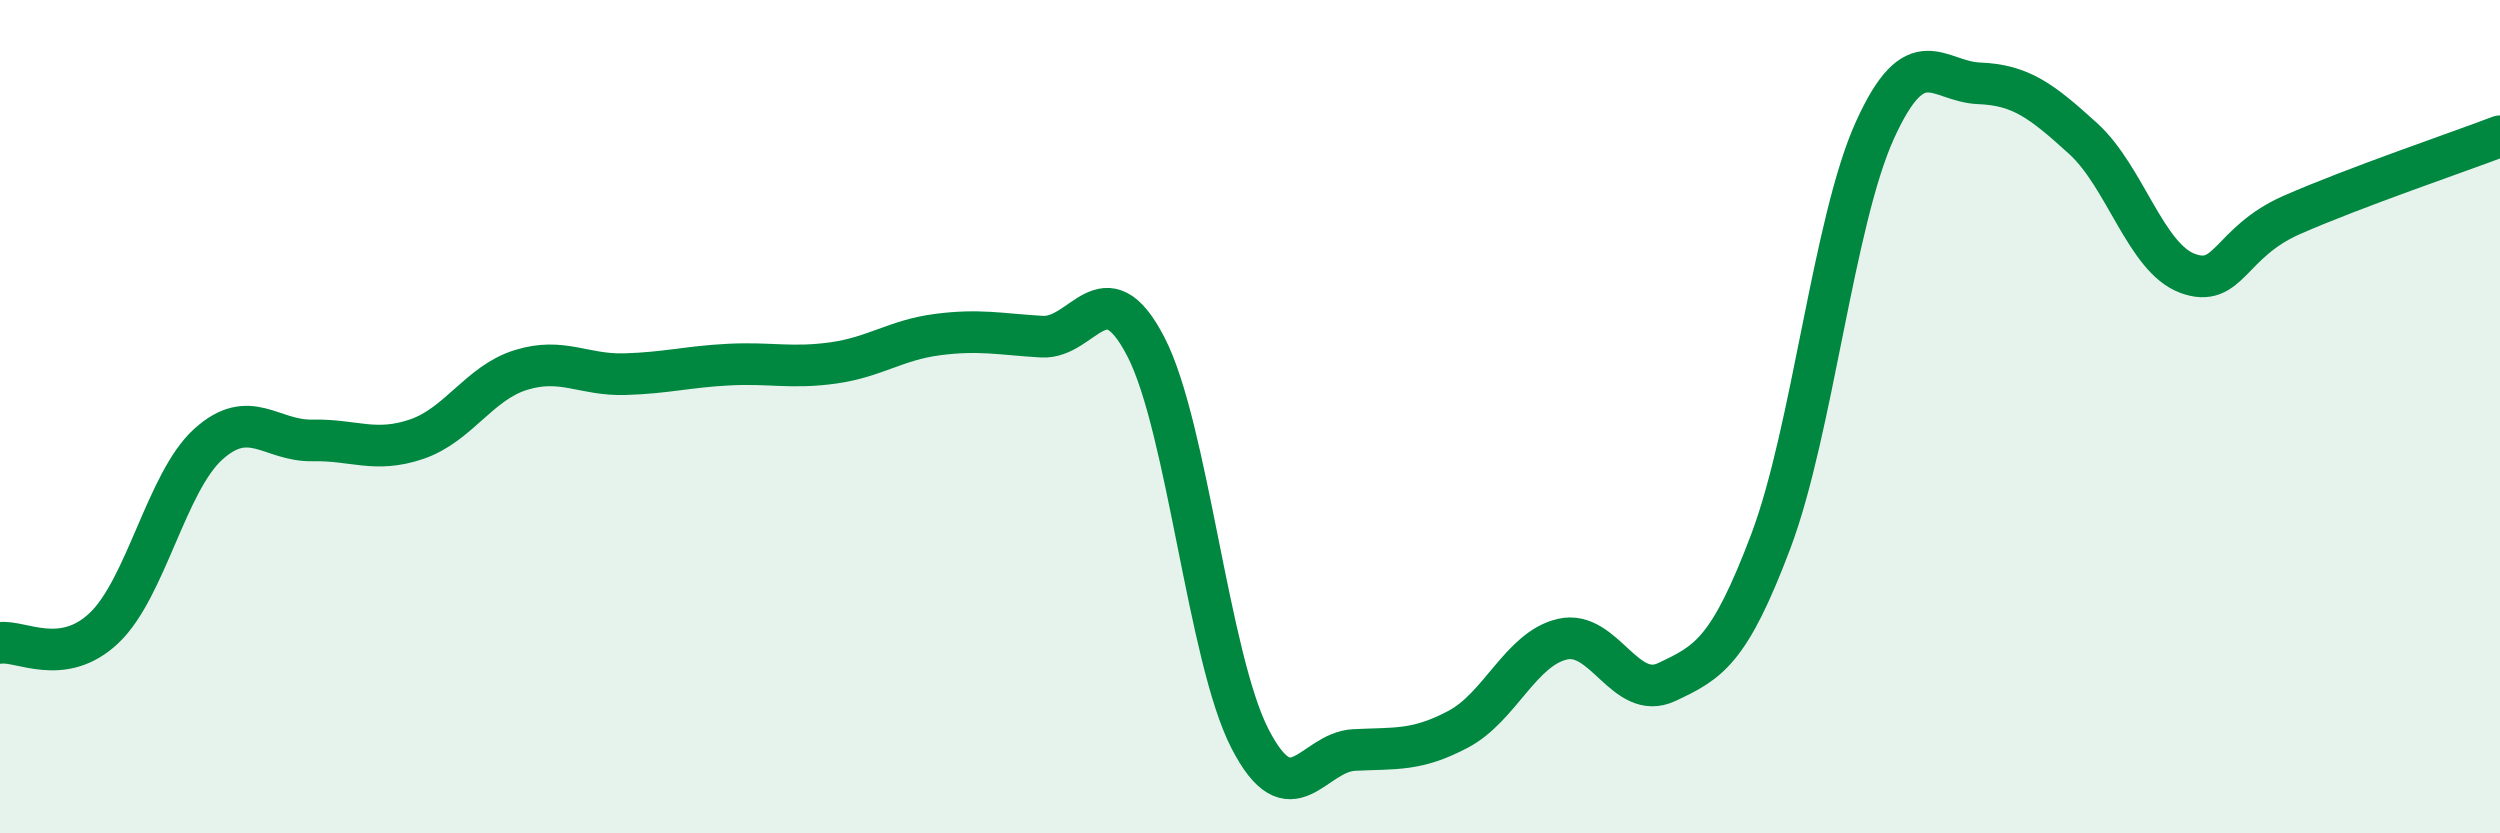 
    <svg width="60" height="20" viewBox="0 0 60 20" xmlns="http://www.w3.org/2000/svg">
      <path
        d="M 0,15.43 C 0.5,15.36 1.5,16.02 2.5,15.07 C 3.5,14.12 4,11.56 5,10.66 C 6,9.76 6.5,10.59 7.5,10.57 C 8.5,10.55 9,10.88 10,10.54 C 11,10.2 11.5,9.19 12.5,8.88 C 13.5,8.57 14,9.01 15,8.98 C 16,8.95 16.5,8.8 17.5,8.75 C 18.5,8.7 19,8.85 20,8.71 C 21,8.57 21.5,8.16 22.5,8.03 C 23.5,7.9 24,8.02 25,8.08 C 26,8.14 26.5,6.39 27.5,8.32 C 28.5,10.25 29,15.79 30,17.73 C 31,19.67 31.5,18.05 32.5,18 C 33.5,17.95 34,18.03 35,17.5 C 36,16.97 36.5,15.57 37.5,15.34 C 38.5,15.11 39,16.84 40,16.37 C 41,15.9 41.5,15.64 42.5,12.99 C 43.5,10.34 44,5.32 45,3.12 C 46,0.92 46.5,1.96 47.5,2 C 48.5,2.04 49,2.42 50,3.33 C 51,4.24 51.5,6.19 52.5,6.56 C 53.5,6.93 53.5,5.82 55,5.16 C 56.5,4.5 59,3.65 60,3.27L60 20L0 20Z"
        fill="#008740"
        opacity="0.1"
        stroke-linecap="round"
        stroke-linejoin="round"
      />
      <path
        d="M 0,15.43 C 0.5,15.36 1.5,16.02 2.5,15.07 C 3.5,14.12 4,11.56 5,10.66 C 6,9.76 6.5,10.59 7.5,10.57 C 8.5,10.55 9,10.88 10,10.54 C 11,10.2 11.5,9.19 12.5,8.88 C 13.5,8.57 14,9.01 15,8.98 C 16,8.95 16.5,8.8 17.5,8.75 C 18.5,8.7 19,8.85 20,8.71 C 21,8.57 21.5,8.16 22.5,8.03 C 23.5,7.9 24,8.02 25,8.08 C 26,8.14 26.5,6.39 27.5,8.32 C 28.5,10.25 29,15.79 30,17.73 C 31,19.67 31.5,18.05 32.5,18 C 33.5,17.95 34,18.03 35,17.5 C 36,16.97 36.5,15.57 37.5,15.34 C 38.5,15.11 39,16.84 40,16.37 C 41,15.9 41.5,15.64 42.5,12.99 C 43.5,10.34 44,5.32 45,3.12 C 46,0.92 46.5,1.96 47.5,2 C 48.5,2.04 49,2.42 50,3.33 C 51,4.24 51.5,6.19 52.5,6.56 C 53.5,6.93 53.5,5.82 55,5.16 C 56.5,4.5 59,3.65 60,3.27"
        stroke="#008740"
        stroke-width="1"
        fill="none"
        stroke-linecap="round"
        stroke-linejoin="round"
      />
    </svg>
  